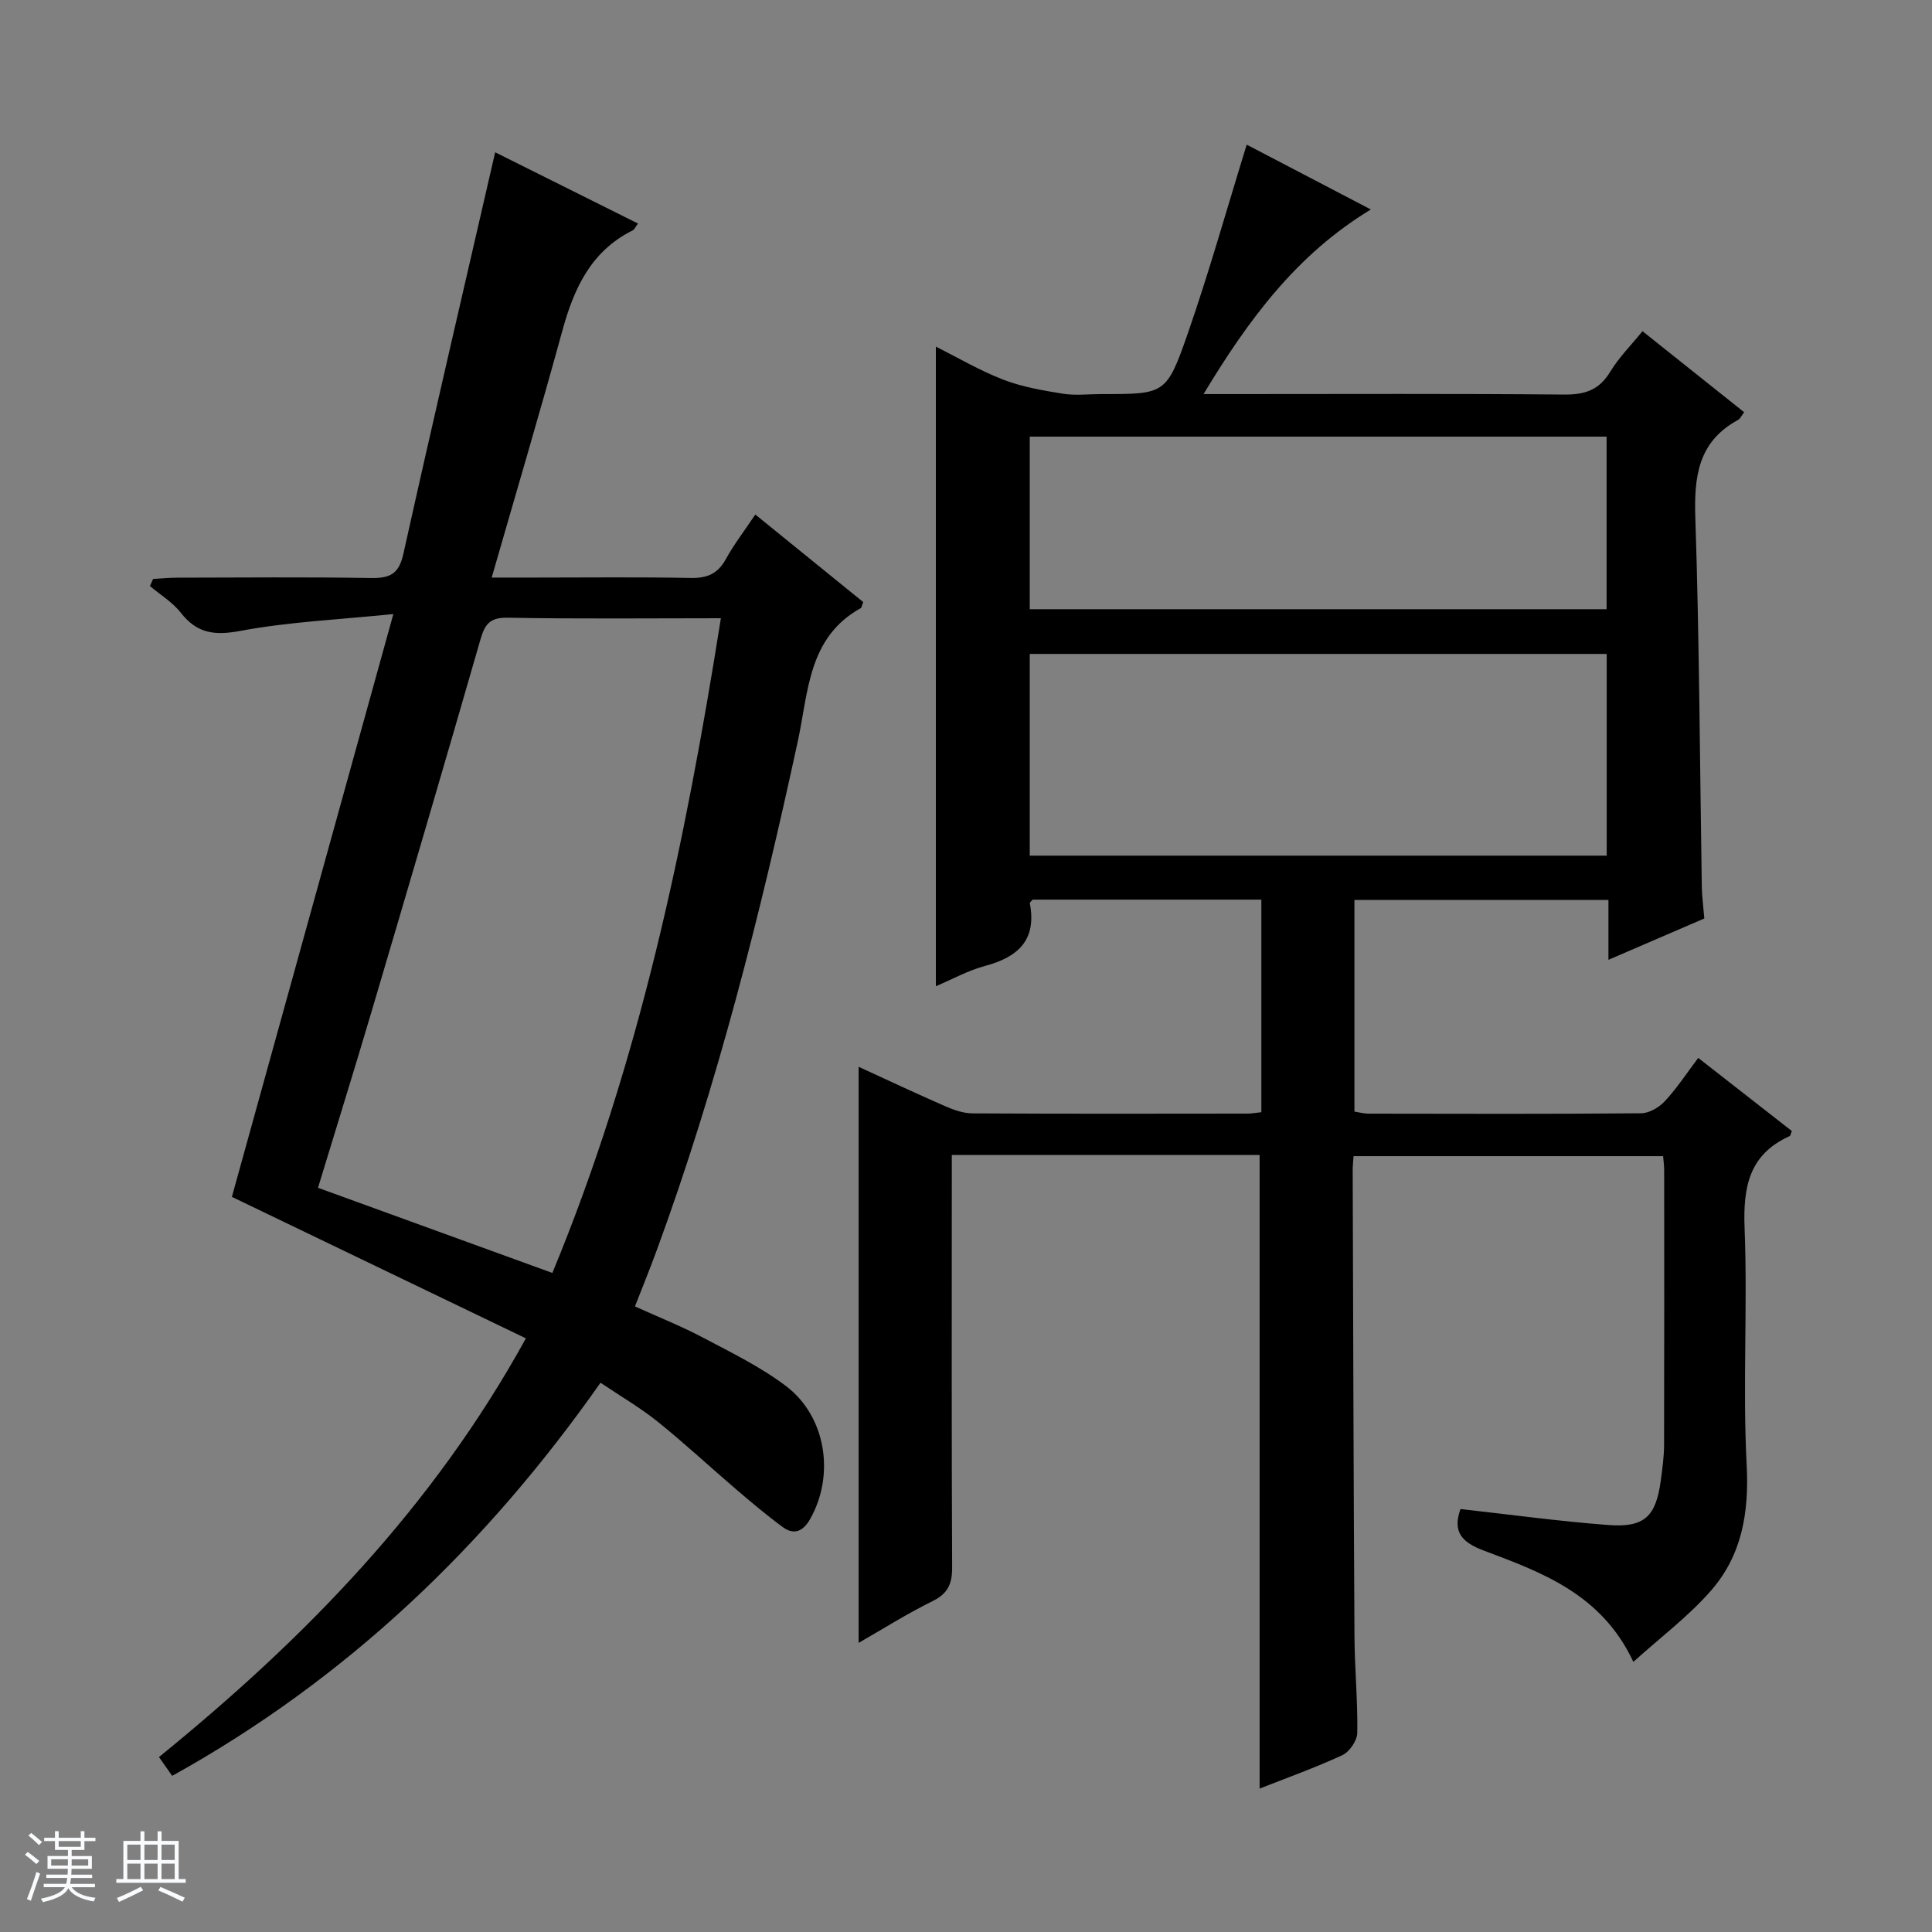 <svg enable-background="new 0 0 400 400" viewBox="0 0 400 400" xmlns="http://www.w3.org/2000/svg"><rect x="0" y="0" width="400" height="400" fill="#808080" stroke="none"/><path d="m5.17 384 .56-.58c.85.61 1.65 1.24 2.4 1.87l-.59.64c-.84-.73-1.63-1.38-2.37-1.93m1.22 9.53-.82-.34c.71-1.76 1.37-3.64 1.98-5.63.24.13.5.25.76.36-.6 1.67-1.24 3.54-1.92 5.61m-.5-13.5.57-.54c.56.44 1.31 1.06 2.26 1.87l-.64.64c-.68-.66-1.41-1.32-2.19-1.97m3.25.46h2.24v-1.36h.77v1.36h4.57v-1.36h.76v1.36h2.28v.69h-2.28v1.84h-2.64v1.26h4.18v2.64h-4.21c0 .45-.02.86-.05 1.21h4.32v.69h-4.38c-.04.34-.1.75-.19 1.22h5.15v.69h-4.82c.87 1.19 2.51 1.92 4.93 2.19-.17.31-.3.57-.37.76-2.77-.49-4.52-1.41-5.26-2.76-.56 1.26-2.3 2.23-5.24 2.9-.12-.24-.26-.48-.43-.72 2.73-.55 4.38-1.34 4.96-2.38h-4.38v-.69h4.65c.1-.38.17-.79.21-1.22h-4.32v-.69h4.4c.03-.34.05-.75.05-1.21h-4.2v-2.64h4.23v-1.26h-2.69v-1.84h-2.24zm1.46 4.46v1.29h3.45c.01-.4.02-.57.01-.53v-.32-.45h-3.46zm1.55-2.59h4.57v-1.19h-4.57zm6.11 2.59h-3.42v.77c-.01.19-.01.37-.02.53h3.44z" fill="#fafbfc"/><path d="m32.63 379.16h.82v1.98h3.54v7.89h1.46v.78h-14.37v-.78h1.46v-7.89h3.54v-1.98h.82v1.98h2.73zm-3.49 11.48.5.73c-1.61.82-3.28 1.63-5 2.41-.13-.27-.28-.55-.44-.82 1.75-.72 3.4-1.49 4.94-2.32m-2.78-5.55h2.73v-3.18h-2.73zm0 3.95h2.73v-3.2h-2.73zm3.54-3.95h2.73v-3.18h-2.73zm0 3.95h2.73v-3.2h-2.73zm7.89 4.68c-1.84-.92-3.51-1.7-5.02-2.32l.45-.73c1.89.8 3.57 1.55 5.04 2.23zm-1.62-11.81h-2.73v3.18h2.73zm-2.73 7.13h2.73v-3.2h-2.73v3.19z" fill="#fafbfc"/><g fill="#000001"><path d="m260.79 239.13c-21 0-41.98 0-63.73 0v5.35c0 26.66-.06 53.33.07 79.99.02 3.4-.84 5.44-4.04 7.02-5.3 2.61-10.32 5.79-15.32 8.65 0-39.99 0-79.46 0-119.27 5.87 2.69 11.84 5.5 17.88 8.14 1.78.78 3.77 1.49 5.67 1.5 19 .11 37.99.07 56.99.05.81 0 1.63-.16 2.84-.29 0-14.65 0-29.19 0-44.01-15.86 0-31.62 0-47.37 0-.21.28-.6.57-.56.78 1.44 7.55-2.4 11.1-9.23 12.93-3.6.96-6.96 2.84-10.23 4.22 0-44.27 0-88.1 0-132.42 4.55 2.27 9.09 4.96 13.95 6.83 3.91 1.51 8.16 2.24 12.33 2.91 2.6.42 5.32.08 7.99.08 13.13 0 13.48.12 17.87-12.5 4.45-12.8 8.11-25.87 12.22-39.14 8.02 4.18 16.51 8.62 25.7 13.42-15.35 9.3-25.28 22.71-34.64 38.22h6.2c22.83 0 45.66-.11 68.49.1 4.28.04 7.23-.95 9.51-4.72 1.77-2.94 4.27-5.43 6.68-8.4 7.17 5.72 14.03 11.19 21.05 16.78-.52.66-.8 1.34-1.3 1.61-8.2 4.47-9.09 11.64-8.81 20.2.84 25.46.93 50.94 1.34 76.41.03 1.97.3 3.94.52 6.59-6.25 2.7-12.69 5.48-19.85 8.56 0-4.59 0-8.33 0-12.39-17.71 0-34.96 0-52.59 0v43.81c.98.15 1.94.43 2.9.43 18.83.03 37.66.09 56.49-.08 1.67-.02 3.7-1.23 4.89-2.51 2.47-2.66 4.48-5.74 6.9-8.95 6.62 5.17 13.02 10.17 19.39 15.14-.23.52-.28.97-.49 1.06-8.43 3.81-9.63 10.6-9.3 19.12.64 16.31-.42 32.69.43 48.97.51 9.89-1 18.72-7.42 26.04-4.64 5.3-10.4 9.62-16.04 14.71-6.56-14.02-18.89-18.51-30.97-23.04-4.67-1.75-6.48-3.97-4.82-8.6 10.23 1.14 20.42 2.54 30.66 3.31 7.43.56 9.8-1.78 10.8-9.16.33-2.47.68-4.96.69-7.44.05-19 .03-38 .02-56.99 0-.81-.13-1.63-.22-2.78-21.37 0-42.56 0-64.09 0-.07 1.08-.19 2.03-.18 2.99.1 32.16.18 64.32.37 96.48.04 6.65.69 13.3.58 19.94-.03 1.6-1.61 3.92-3.08 4.6-5.67 2.63-11.58 4.73-17.14 6.93 0-43.91 0-87.31 0-131.18zm-47.59-61.98h119.45c0-14.2 0-27.95 0-41.76-39.97 0-79.65 0-119.45 0zm0-51.02h119.43c0-12.21 0-23.97 0-35.73-39.98 0-79.66 0-119.43 0z"/><path d="m48.01 247.8c10.93-39.44 21.95-79.24 33.43-120.67-11.39 1.17-21.64 1.61-31.62 3.48-5.38 1.01-9.02.57-12.4-3.77-1.7-2.17-4.23-3.69-6.38-5.51.22-.49.43-.98.65-1.46 1.69-.1 3.37-.27 5.06-.27 13.33-.02 26.67-.15 40 .07 3.9.07 5.82-.75 6.76-4.98 6.15-27.68 12.6-55.29 19.01-83.16 9.1 4.54 19.27 9.61 29.57 14.75-.52.68-.73 1.23-1.12 1.43-8.63 4.3-12.15 12.02-14.55 20.79-4.59 16.76-9.54 33.42-14.62 51.08h9.19c10.67 0 21.33-.13 32 .08 3.38.07 5.61-.85 7.27-3.87 1.67-3.04 3.81-5.82 6.12-9.26 7.63 6.19 15.03 12.19 22.34 18.12-.29.72-.32 1.16-.53 1.27-10.93 6.07-10.81 17.41-13.01 27.54-7.74 35.71-16.62 71.1-29.23 105.46-1.37 3.73-2.87 7.42-4.49 11.56 4.83 2.19 9.59 4.08 14.09 6.46 5.86 3.1 11.93 6.05 17.18 10.03 8.35 6.32 10.14 18.47 5 27.53-1.44 2.54-3.32 3.4-5.68 1.66-3.32-2.44-6.48-5.11-9.62-7.79-5.44-4.65-10.67-9.53-16.24-14.01-3.6-2.89-7.64-5.24-11.86-8.08-23.68 33.71-52.5 61.33-88.68 81.39-.93-1.32-1.75-2.48-2.74-3.89 30.09-24.44 56.67-51.61 75.97-86.69-20.58-9.9-40.6-19.53-60.87-29.29zm17.83-1.88c16.35 5.94 32.3 11.74 48.52 17.63 18.06-43.6 27.52-89.02 34.89-135.55-15.21 0-29.68.16-44.13-.11-3.64-.07-4.72 1.29-5.63 4.45-7.39 25.65-14.92 51.25-22.49 76.85-3.61 12.2-7.4 24.36-11.16 36.73z"/></g></svg>